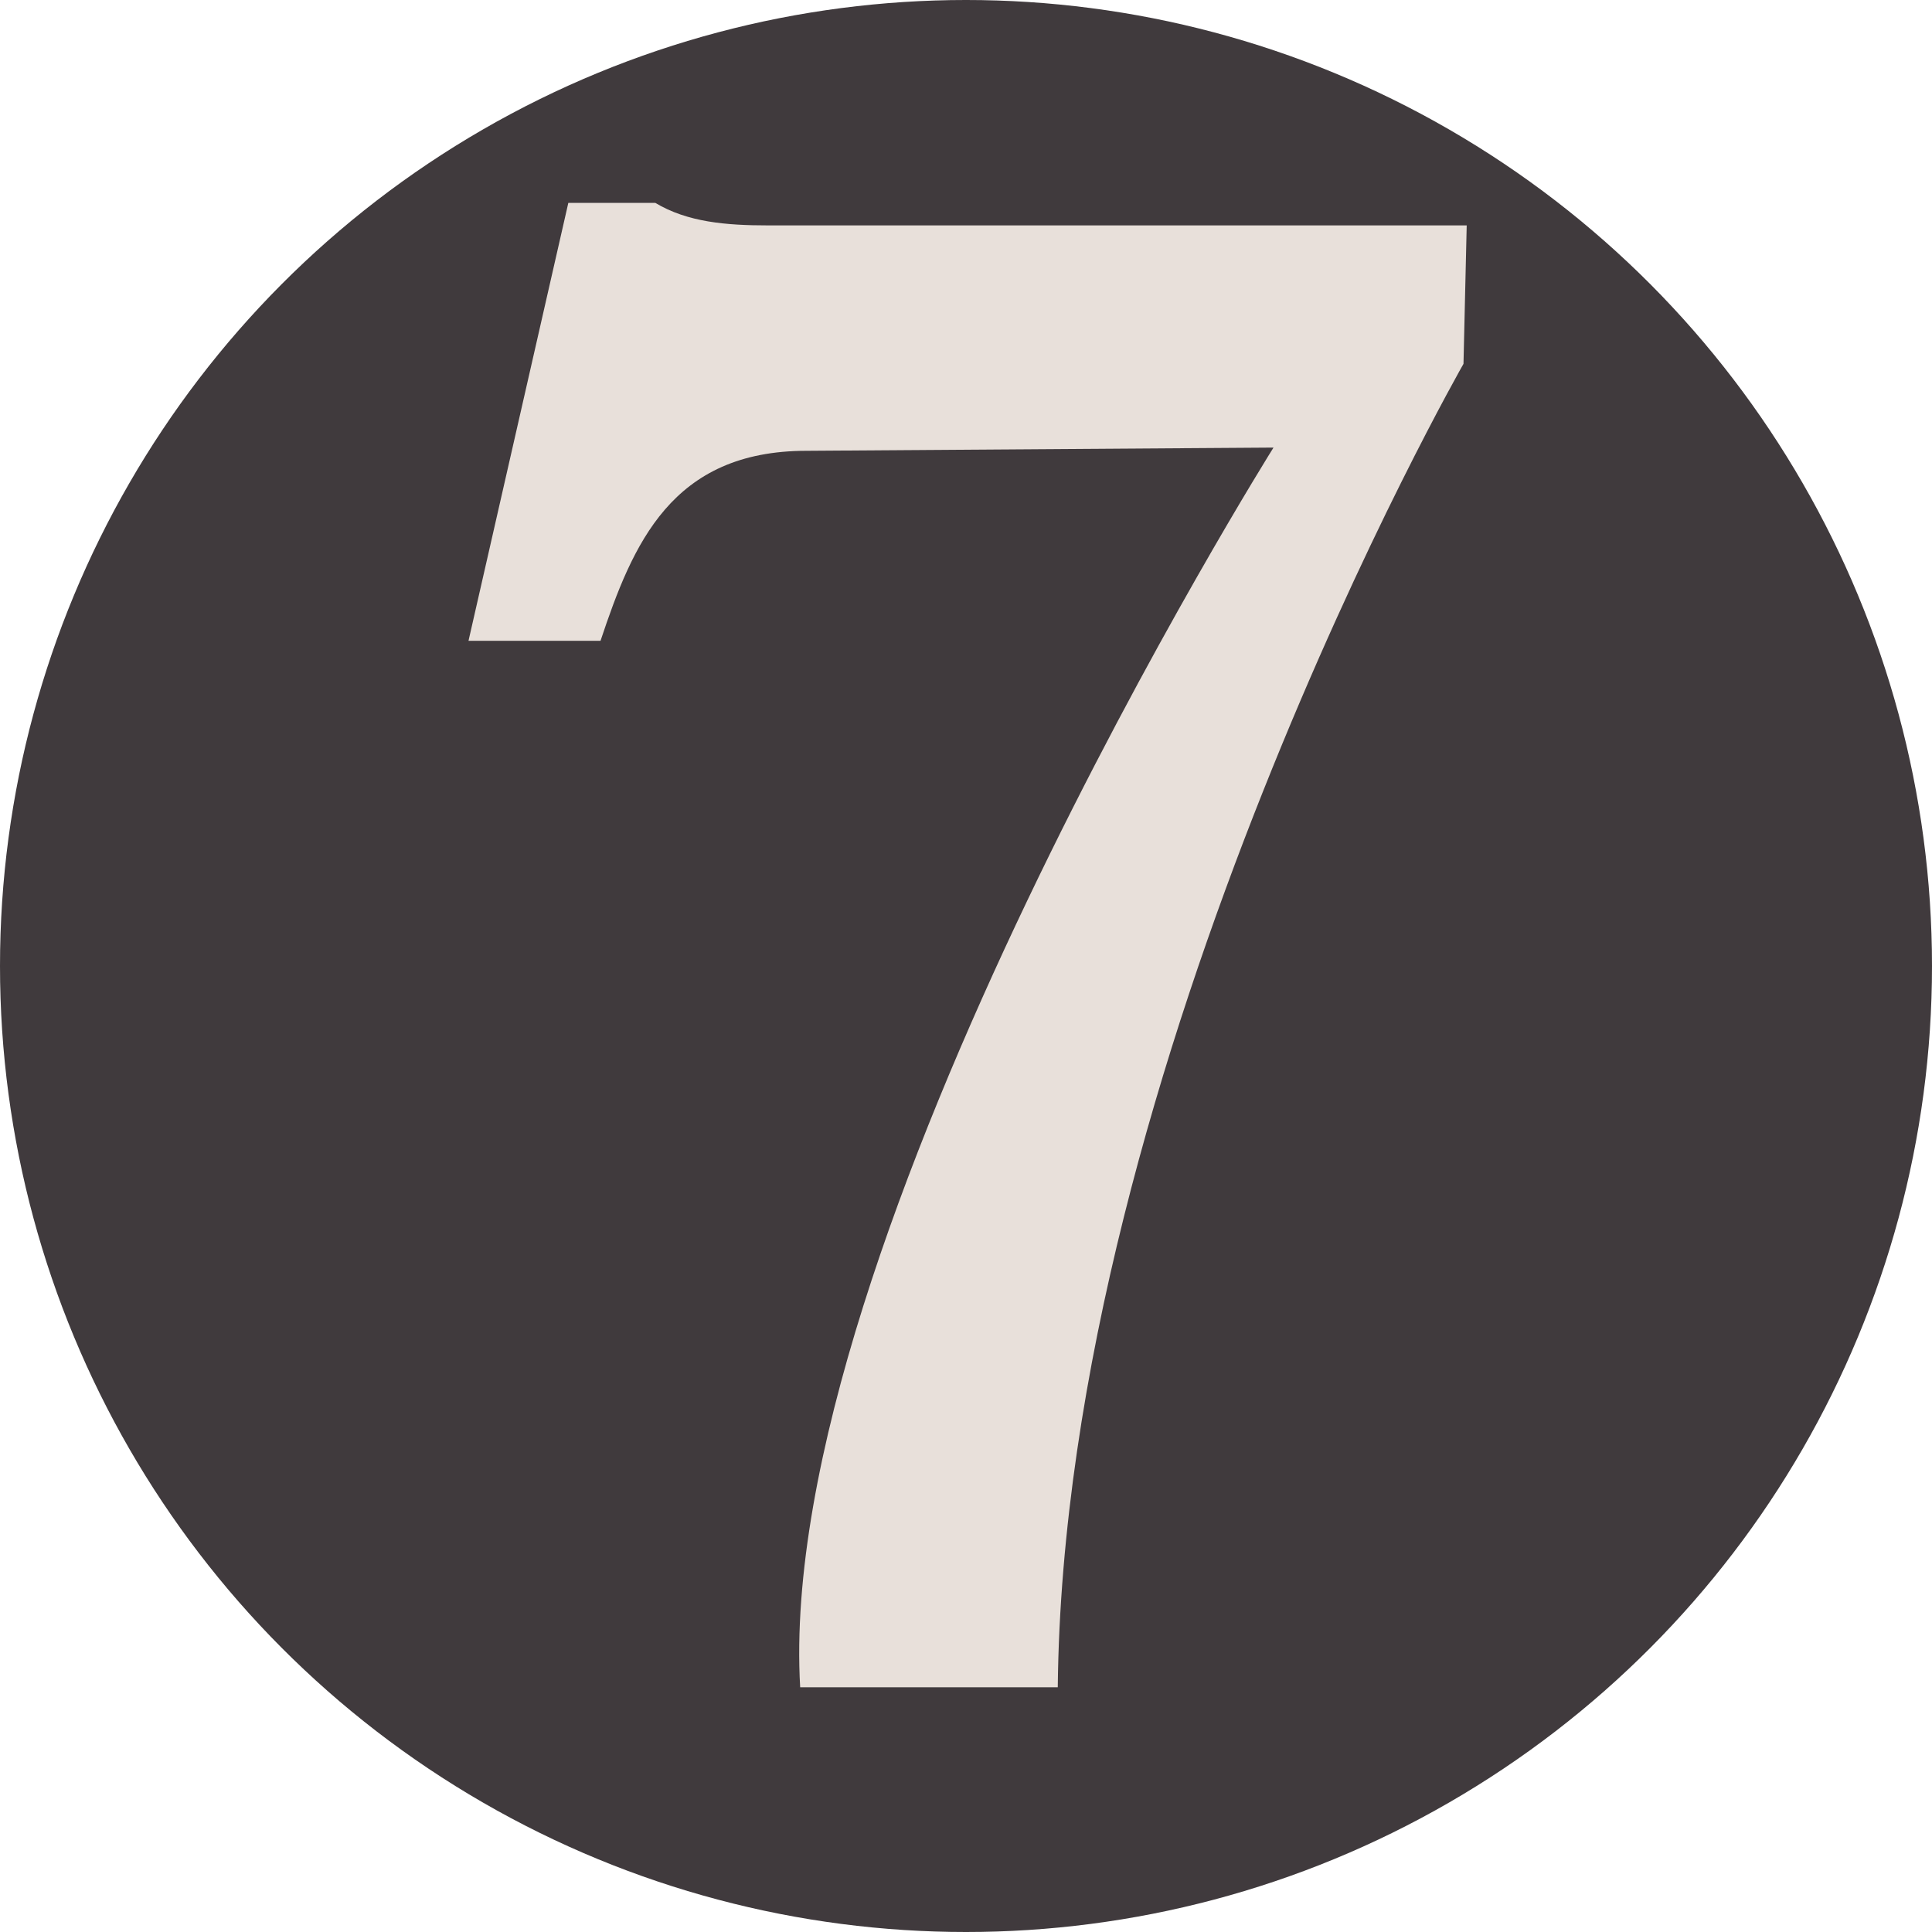 <?xml version="1.0" encoding="UTF-8" standalone="no"?>
<svg
   width="714"
   height="714"
   viewBox="0 0 714 714"
   version="1.1"
   xml:space="preserve"
   style="fill-rule:evenodd;clip-rule:evenodd;stroke-linejoin:round;stroke-miterlimit:2;"
   id="svg3"
   sodipodi:docname="breakingNews7.svg"
   inkscape:version="1.3.2 (091e20e, 2023-11-25, custom)"
   xmlns:inkscape="http://www.inkscape.org/namespaces/inkscape"
   xmlns:sodipodi="http://sodipodi.sourceforge.net/DTD/sodipodi-0.dtd"
   xmlns="http://www.w3.org/2000/svg"
   xmlns:svg="http://www.w3.org/2000/svg"><defs
   id="defs3" /><sodipodi:namedview
   id="namedview3"
   pagecolor="#ffffff"
   bordercolor="#000000"
   borderopacity="0.25"
   inkscape:showpageshadow="2"
   inkscape:pageopacity="0.0"
   inkscape:pagecheckerboard="0"
   inkscape:deskcolor="#d1d1d1"
   inkscape:zoom="1.1386555"
   inkscape:cx="357.87822"
   inkscape:cy="356.99999"
   inkscape:window-width="3440"
   inkscape:window-height="1369"
   inkscape:window-x="1912"
   inkscape:window-y="482"
   inkscape:window-maximized="1"
   inkscape:current-layer="g1" />
    <g
   id="g1"
   transform="scale(1.19)">
        <circle
   cx="300"
   cy="300"
   r="300"
   style="fill:#403a3d;fill-opacity:1"
   id="circle1" />
    </g>
    
    <g
   transform="matrix(1.19,0,0,1.19,0.595,0)"
   id="g3">
        <path
   d="m 238,70 h 217 l -1,43 c 0,0 -124,217 -126,411 H 248 C 240,386 395,139 395,139 l -145,1 c -42,0 -54,29 -64,59 H 145 L 176,63 h 27 c 10,6 22,7 35,7 z"
   style="fill:#e8e0da;fill-rule:nonzero;fill-opacity:1"
   id="path2" />
    </g>
</svg>
